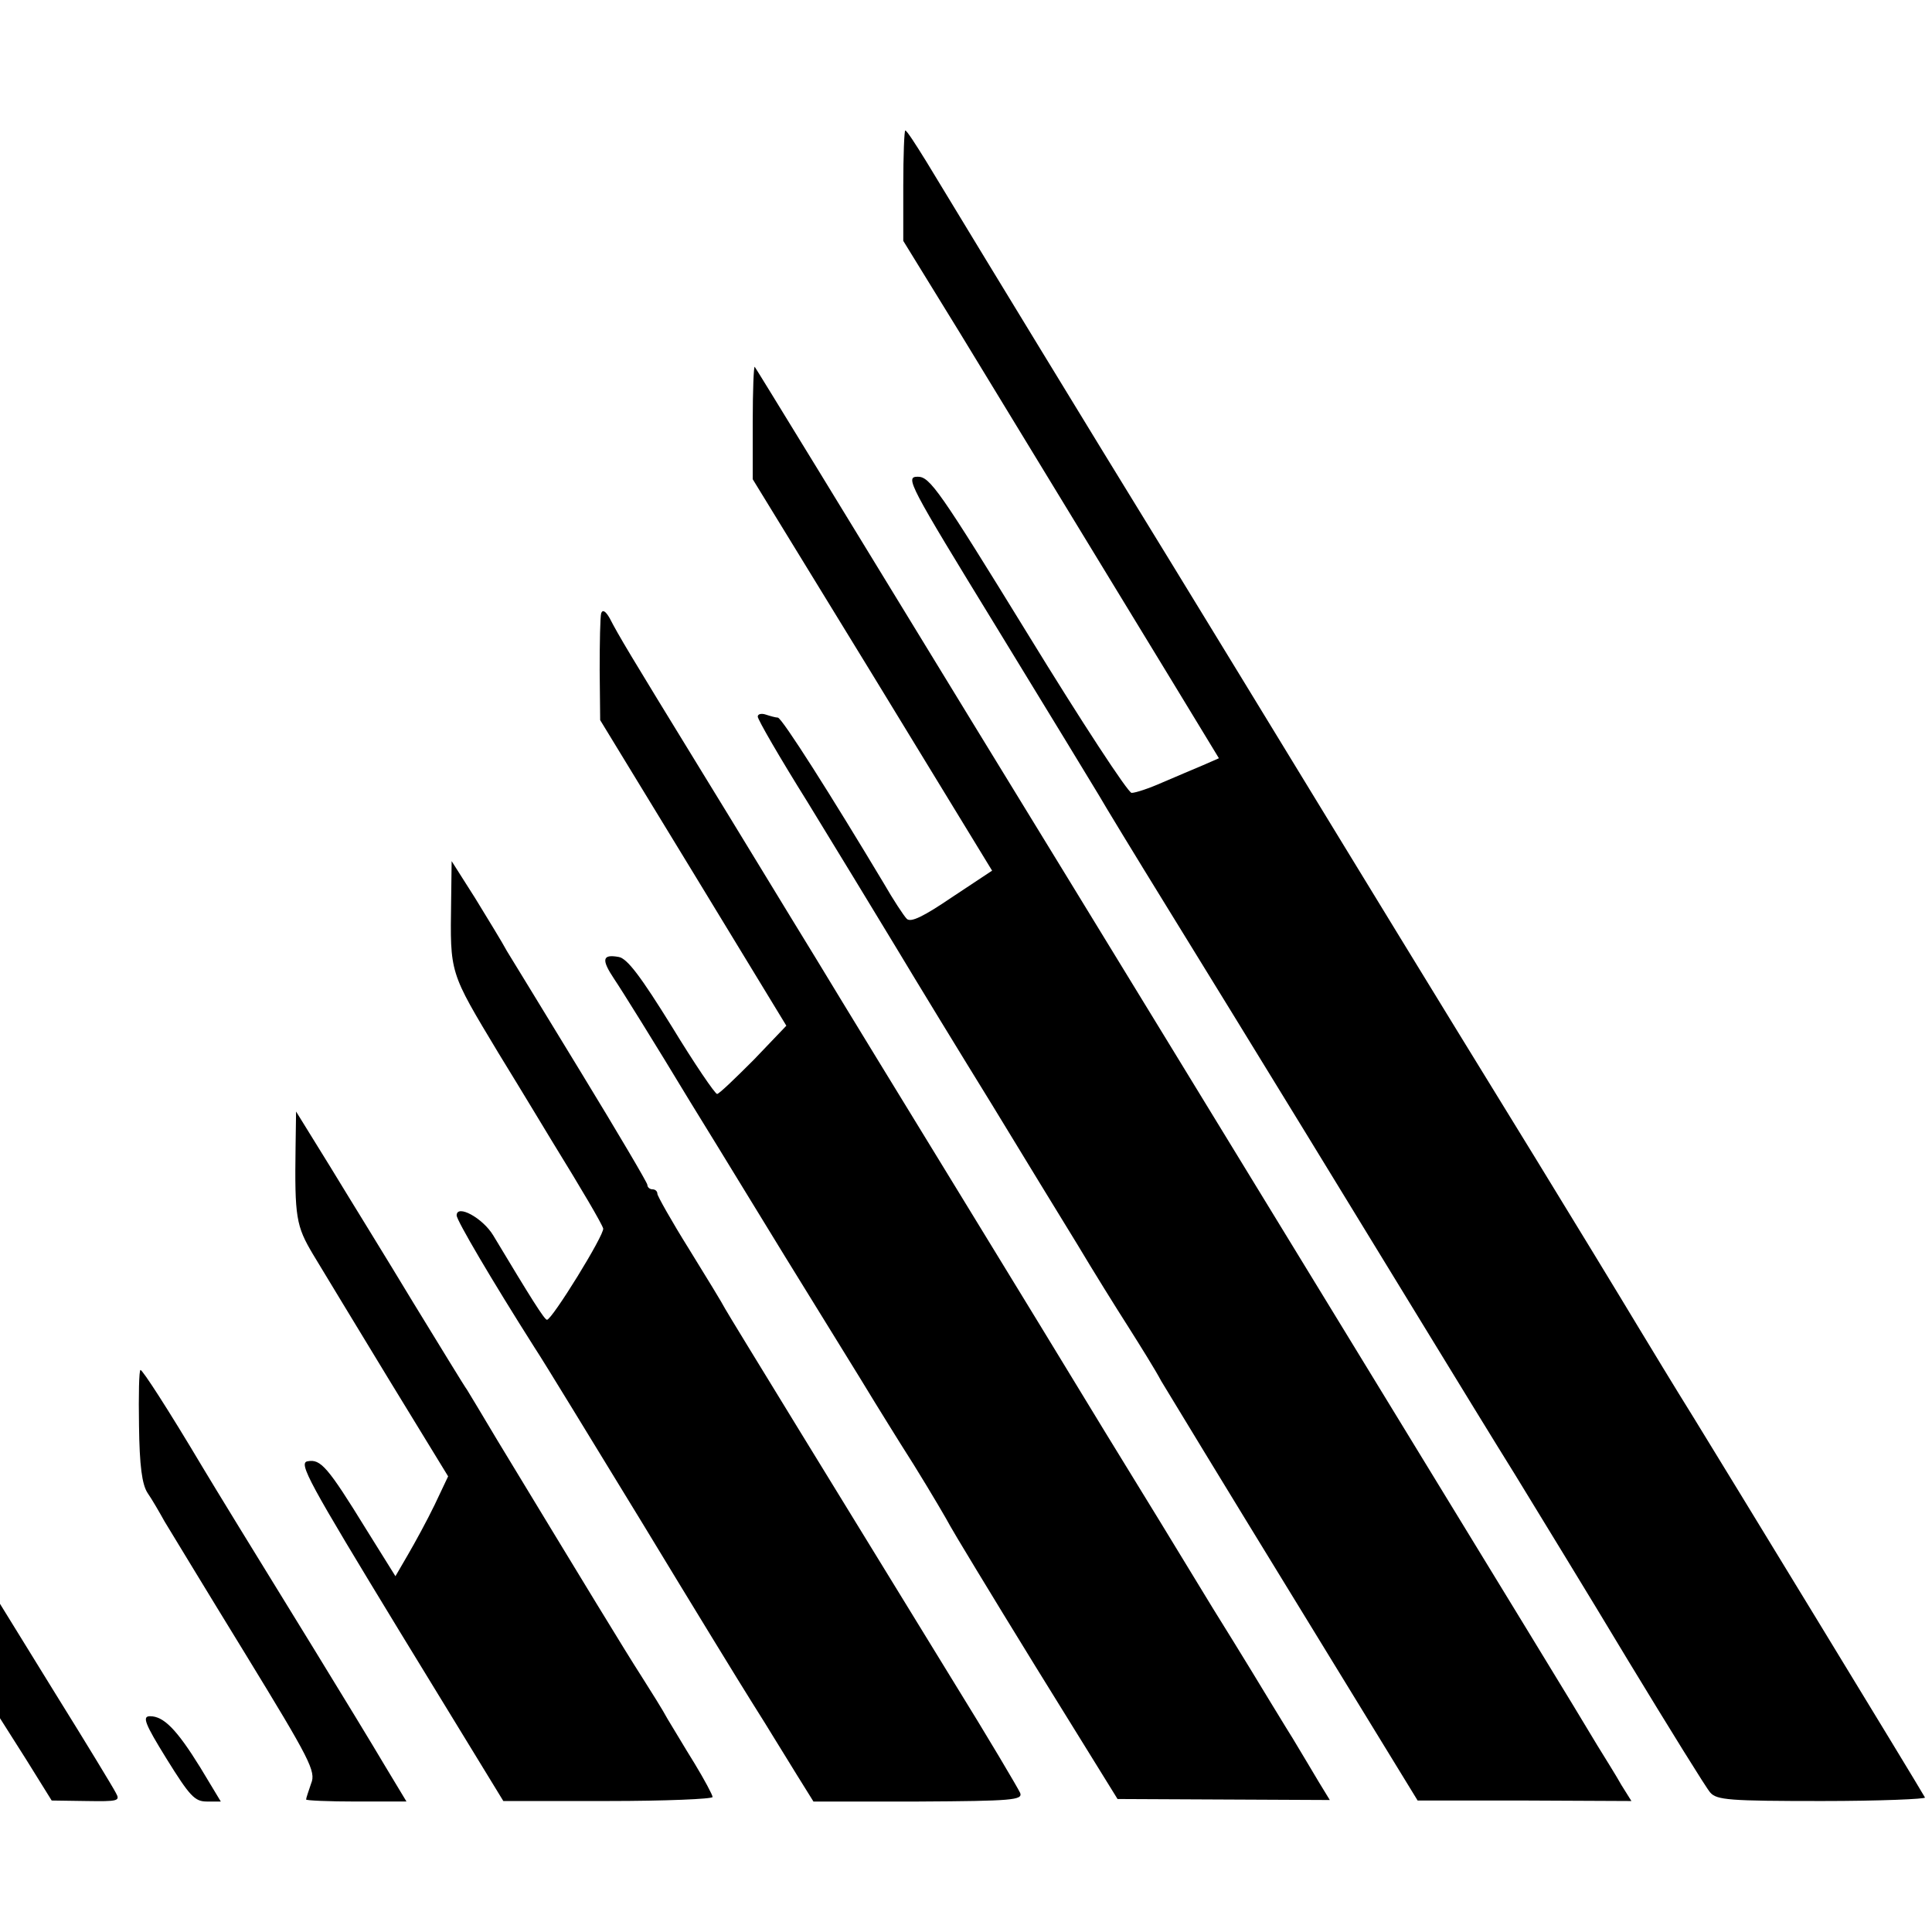 <?xml version="1.0" standalone="no"?>
<!DOCTYPE svg PUBLIC "-//W3C//DTD SVG 20010904//EN"
 "http://www.w3.org/TR/2001/REC-SVG-20010904/DTD/svg10.dtd">
<svg version="1.0" xmlns="http://www.w3.org/2000/svg"
 width="385pt" height="385pt" viewBox="0 0 385 385"
 preserveAspectRatio="xMidYMid meet">
<g transform="translate(0,385) scale(0.1,-0.1)"
fill="#000000" stroke="none">
<path d="M1800 3480 l0 -110 112 -182 c155 -254 314 -516 424 -696 l93 -153
-32 -14 c-17 -7 -54 -23 -80 -34 -27 -12 -54 -21 -62 -21 -7 0 -100 142 -206
315 -177 288 -196 315 -220 315 -26 0 -19 -13 158 -302 102 -167 193 -316 203
-333 9 -16 71 -118 137 -225 153 -248 399 -650 521 -850 52 -85 129 -211 172
-280 42 -69 144 -235 225 -370 82 -135 155 -253 163 -262 13 -15 38 -17 223
-17 115 0 207 4 205 7 -12 22 -405 666 -461 757 -38 61 -87 142 -110 180 -33
55 -139 229 -204 335 -39 63 -247 402 -383 625 -91 149 -306 502 -480 785
-173 283 -331 543 -352 578 -21 34 -39 62 -42 62 -2 0 -4 -49 -4 -110z"/>
<path d="M1500 3009 l0 -114 239 -390 238 -390 -80 -53 c-56 -38 -82 -51 -90
-43 -6 6 -27 38 -46 71 -103 172 -203 330 -211 330 -4 0 -15 3 -24 6 -9 3 -16
1 -16 -4 0 -6 44 -82 99 -170 54 -88 133 -218 176 -289 42 -70 128 -211 191
-313 62 -102 139 -228 171 -280 31 -52 77 -126 102 -165 24 -38 54 -86 65
-107 12 -20 131 -216 266 -436 l245 -400 213 0 213 -1 -20 32 c-10 18 -32 53
-48 79 -44 74 -166 273 -505 828 -173 283 -507 830 -743 1215 -235 385 -429
702 -431 704 -2 2 -4 -47 -4 -110z"/>
<path d="M1198 2628 c-2 -7 -3 -58 -3 -113 l1 -100 186 -305 185 -304 -65 -68
c-37 -37 -69 -68 -73 -68 -4 0 -45 60 -90 134 -62 100 -89 136 -106 139 -33 6
-35 -5 -9 -44 13 -19 81 -128 151 -244 71 -115 156 -255 190 -310 59 -96 154
-249 178 -289 7 -11 41 -67 78 -125 36 -58 68 -113 72 -121 4 -8 80 -134 170
-280 l164 -265 211 -1 212 -1 -22 36 c-12 20 -35 59 -52 87 -17 27 -36 59 -43
70 -6 10 -58 96 -116 189 -57 94 -153 251 -214 350 -60 99 -192 315 -293 480
-101 165 -229 374 -284 465 -56 91 -159 261 -231 378 -141 230 -162 265 -180
300 -8 14 -14 18 -17 10z"/>
<path d="M899 2055 c-2 -146 -4 -140 94 -303 51 -83 99 -163 107 -176 61 -99
99 -164 102 -174 3 -12 -102 -182 -112 -182 -5 0 -32 43 -107 168 -21 35 -73
63 -73 40 0 -10 70 -129 155 -263 18 -27 114 -185 215 -350 100 -165 198 -325
217 -355 19 -30 40 -64 46 -74 7 -11 27 -44 45 -73 l33 -53 209 0 c188 1 208
3 203 17 -4 9 -63 109 -133 222 -216 352 -445 725 -455 743 -5 10 -38 64 -72
119 -35 56 -63 106 -63 110 0 5 -4 9 -10 9 -5 0 -10 4 -10 9 0 4 -59 104 -131
222 -72 118 -139 228 -149 244 -9 17 -38 64 -63 105 l-47 74 -1 -79z"/>
<path d="M589 1565 c-2 -141 1 -158 35 -215 18 -30 86 -142 151 -249 l118
-193 -27 -57 c-15 -31 -39 -75 -53 -99 l-25 -43 -58 93 c-77 125 -91 141 -117
136 -19 -3 2 -41 184 -340 l206 -337 208 0 c115 0 209 4 209 8 0 4 -16 34 -36
67 -20 32 -44 73 -54 89 -9 17 -33 55 -52 85 -31 48 -113 183 -287 470 -28 47
-55 92 -60 100 -6 8 -54 87 -108 175 -53 88 -128 209 -165 270 l-68 110 -1
-70z"/>
<path d="M277 1009 c1 -80 6 -117 17 -134 9 -13 24 -39 34 -57 11 -18 83 -137
161 -264 129 -211 141 -234 131 -258 -5 -15 -10 -29 -10 -32 0 -2 45 -4 100
-4 l100 0 -44 73 c-23 39 -87 144 -141 232 -130 211 -196 319 -220 359 -72
121 -121 196 -125 196 -3 0 -4 -50 -3 -111z"/>
<path d="M0 540 l0 -114 52 -82 51 -82 69 -1 c63 -1 68 0 59 16 -5 10 -59 99
-120 197 l-111 180 0 -114z"/>
<path d="M332 345 c46 -74 56 -85 80 -85 l28 0 -41 68 c-47 76 -73 102 -100
102 -16 0 -11 -14 33 -85z"/>
</g>
</svg>

